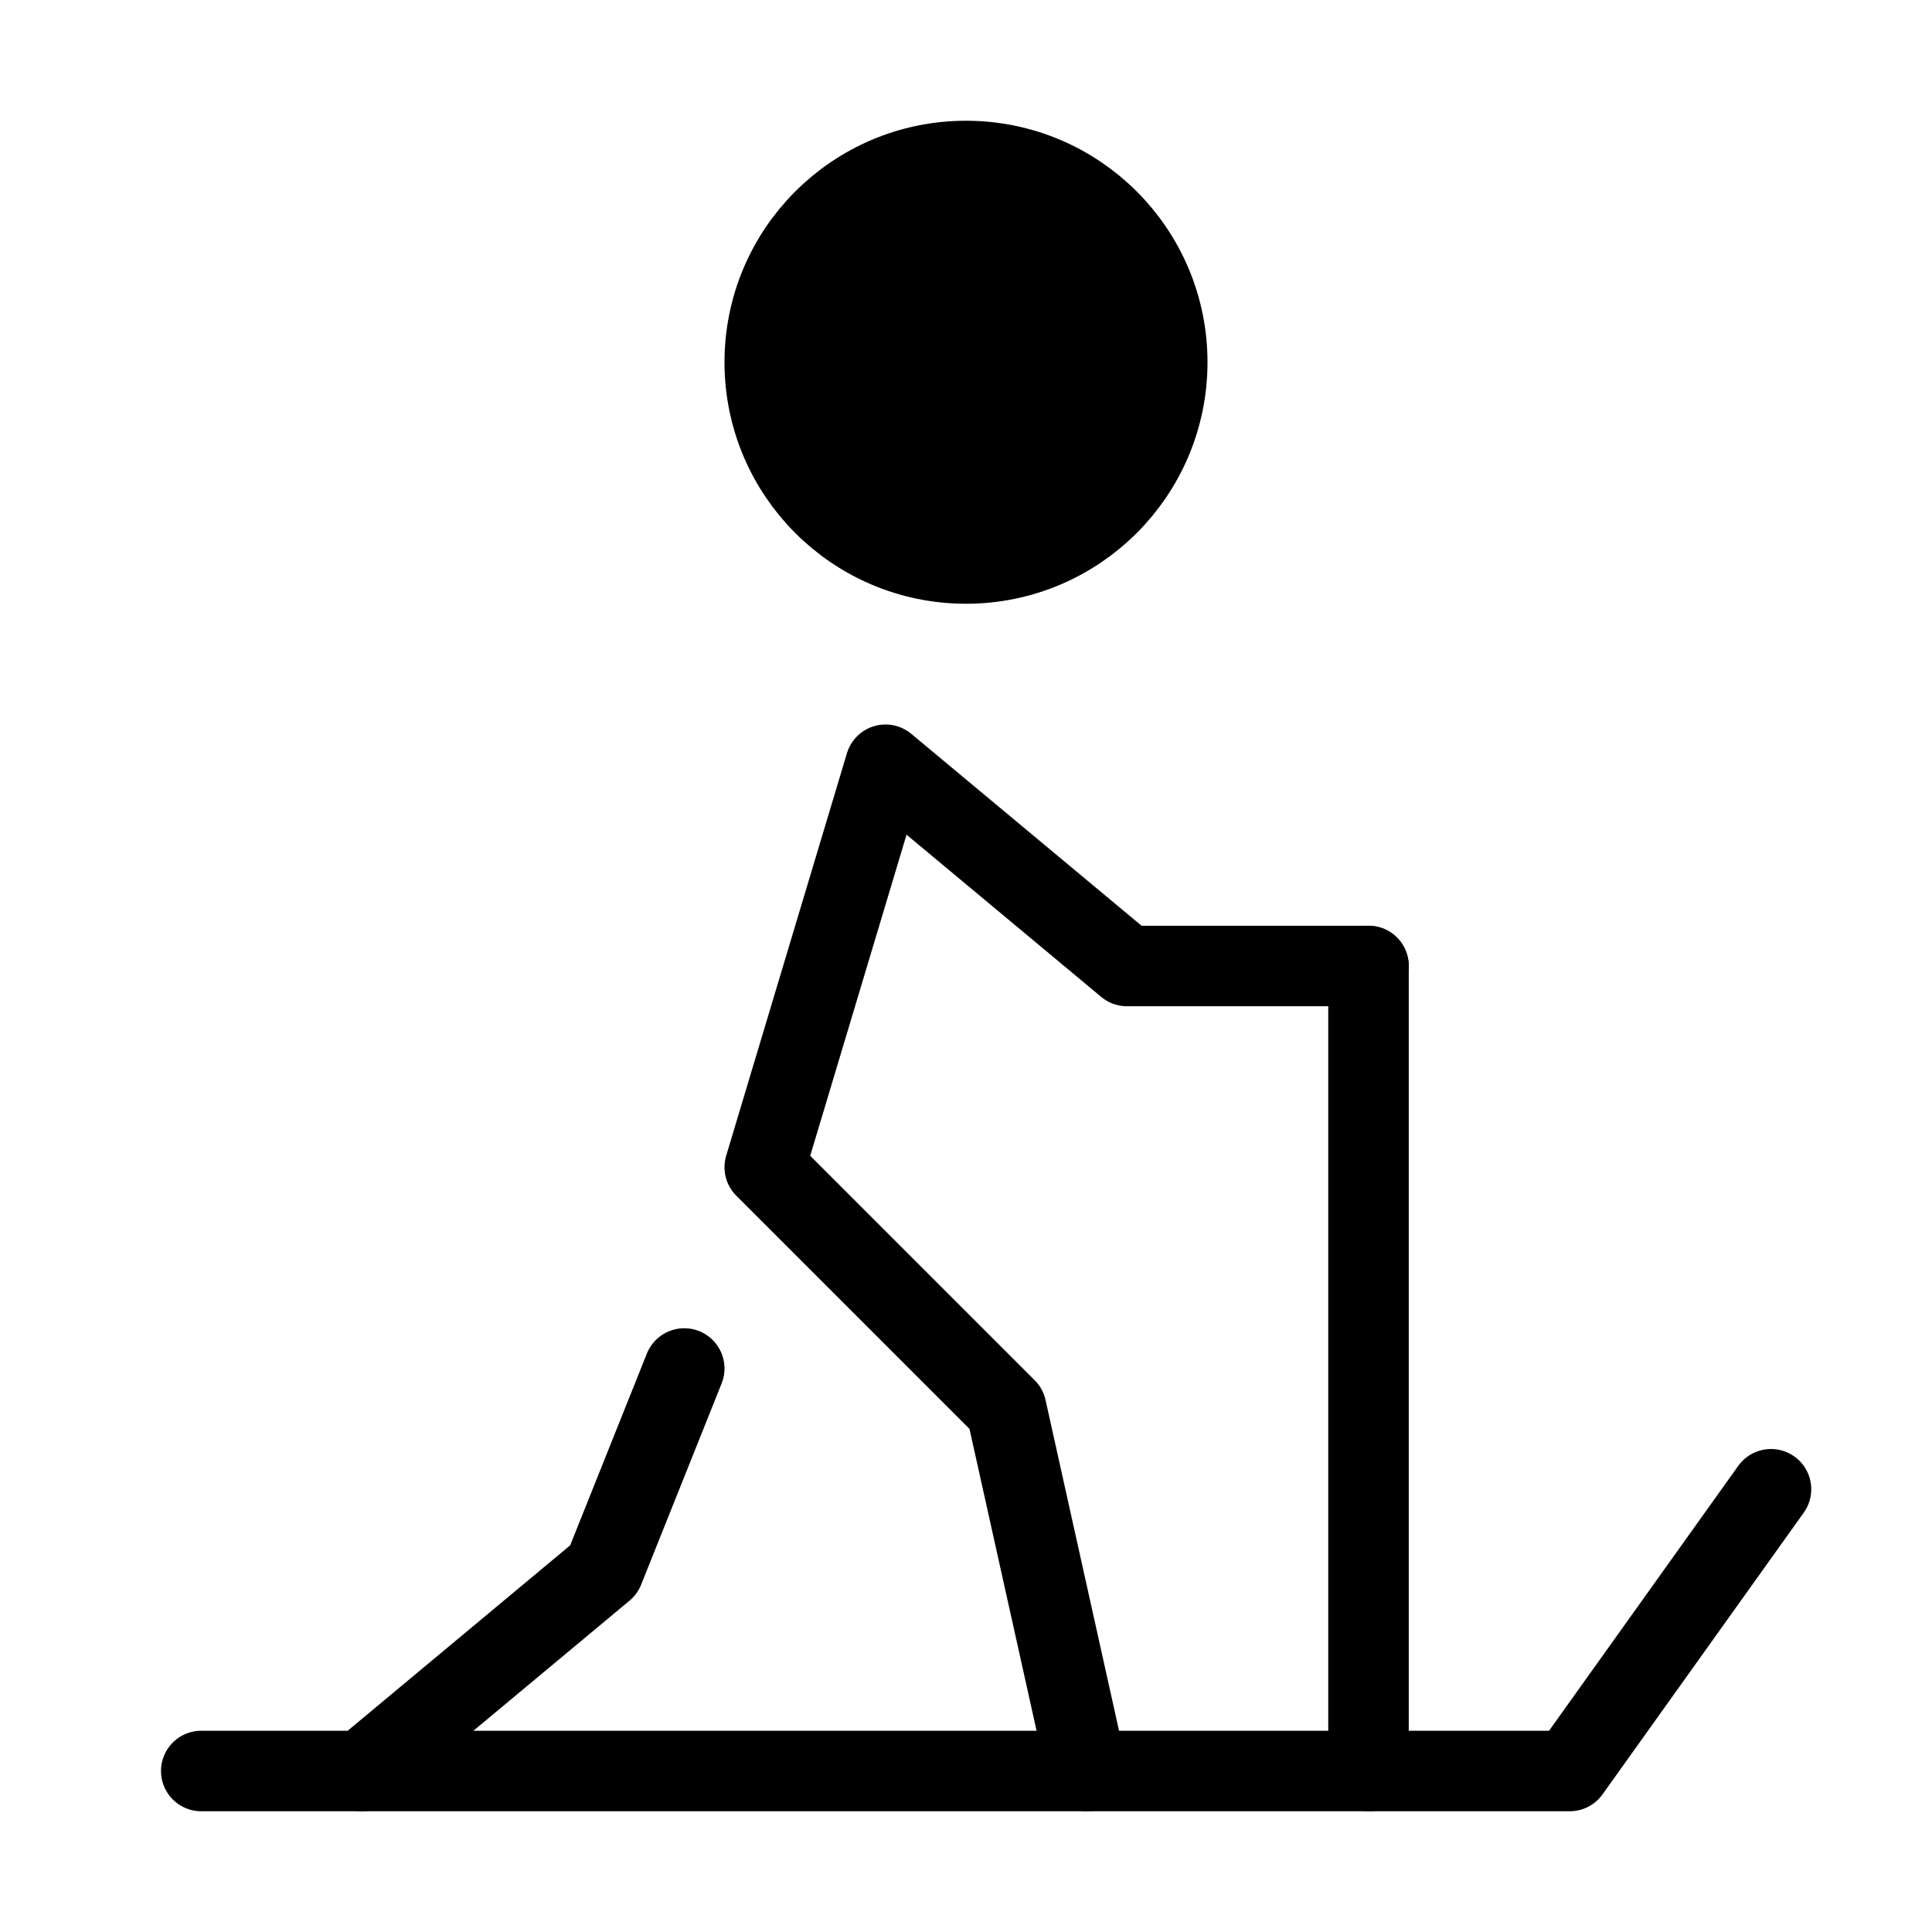 <svg viewBox="0 0 48 48" fill="none" xmlns="http://www.w3.org/2000/svg"><path d="M24 14C26.761 14 29 11.761 29 9C29 6.239 26.761 4 24 4C21.239 4 19 6.239 19 9C19 11.761 21.239 14 24 14Z" fill="currentColor" stroke="currentColor" stroke-width="2" stroke-miterlimit="2"/><path d="M34 24H28L22 19L19 29L25 35L27 44" stroke="currentColor" stroke-width="2" stroke-miterlimit="2" stroke-linecap="round" stroke-linejoin="round"/><path d="M17 34L15 39L9 44" stroke="currentColor" stroke-width="2" stroke-miterlimit="2" stroke-linecap="round" stroke-linejoin="round"/><path d="M5 44H39L44 37" stroke="currentColor" stroke-width="2" stroke-miterlimit="2" stroke-linecap="round" stroke-linejoin="round"/><path d="M34 24V44" stroke="currentColor" stroke-width="2" stroke-miterlimit="2" stroke-linecap="round" stroke-linejoin="round"/></svg>
